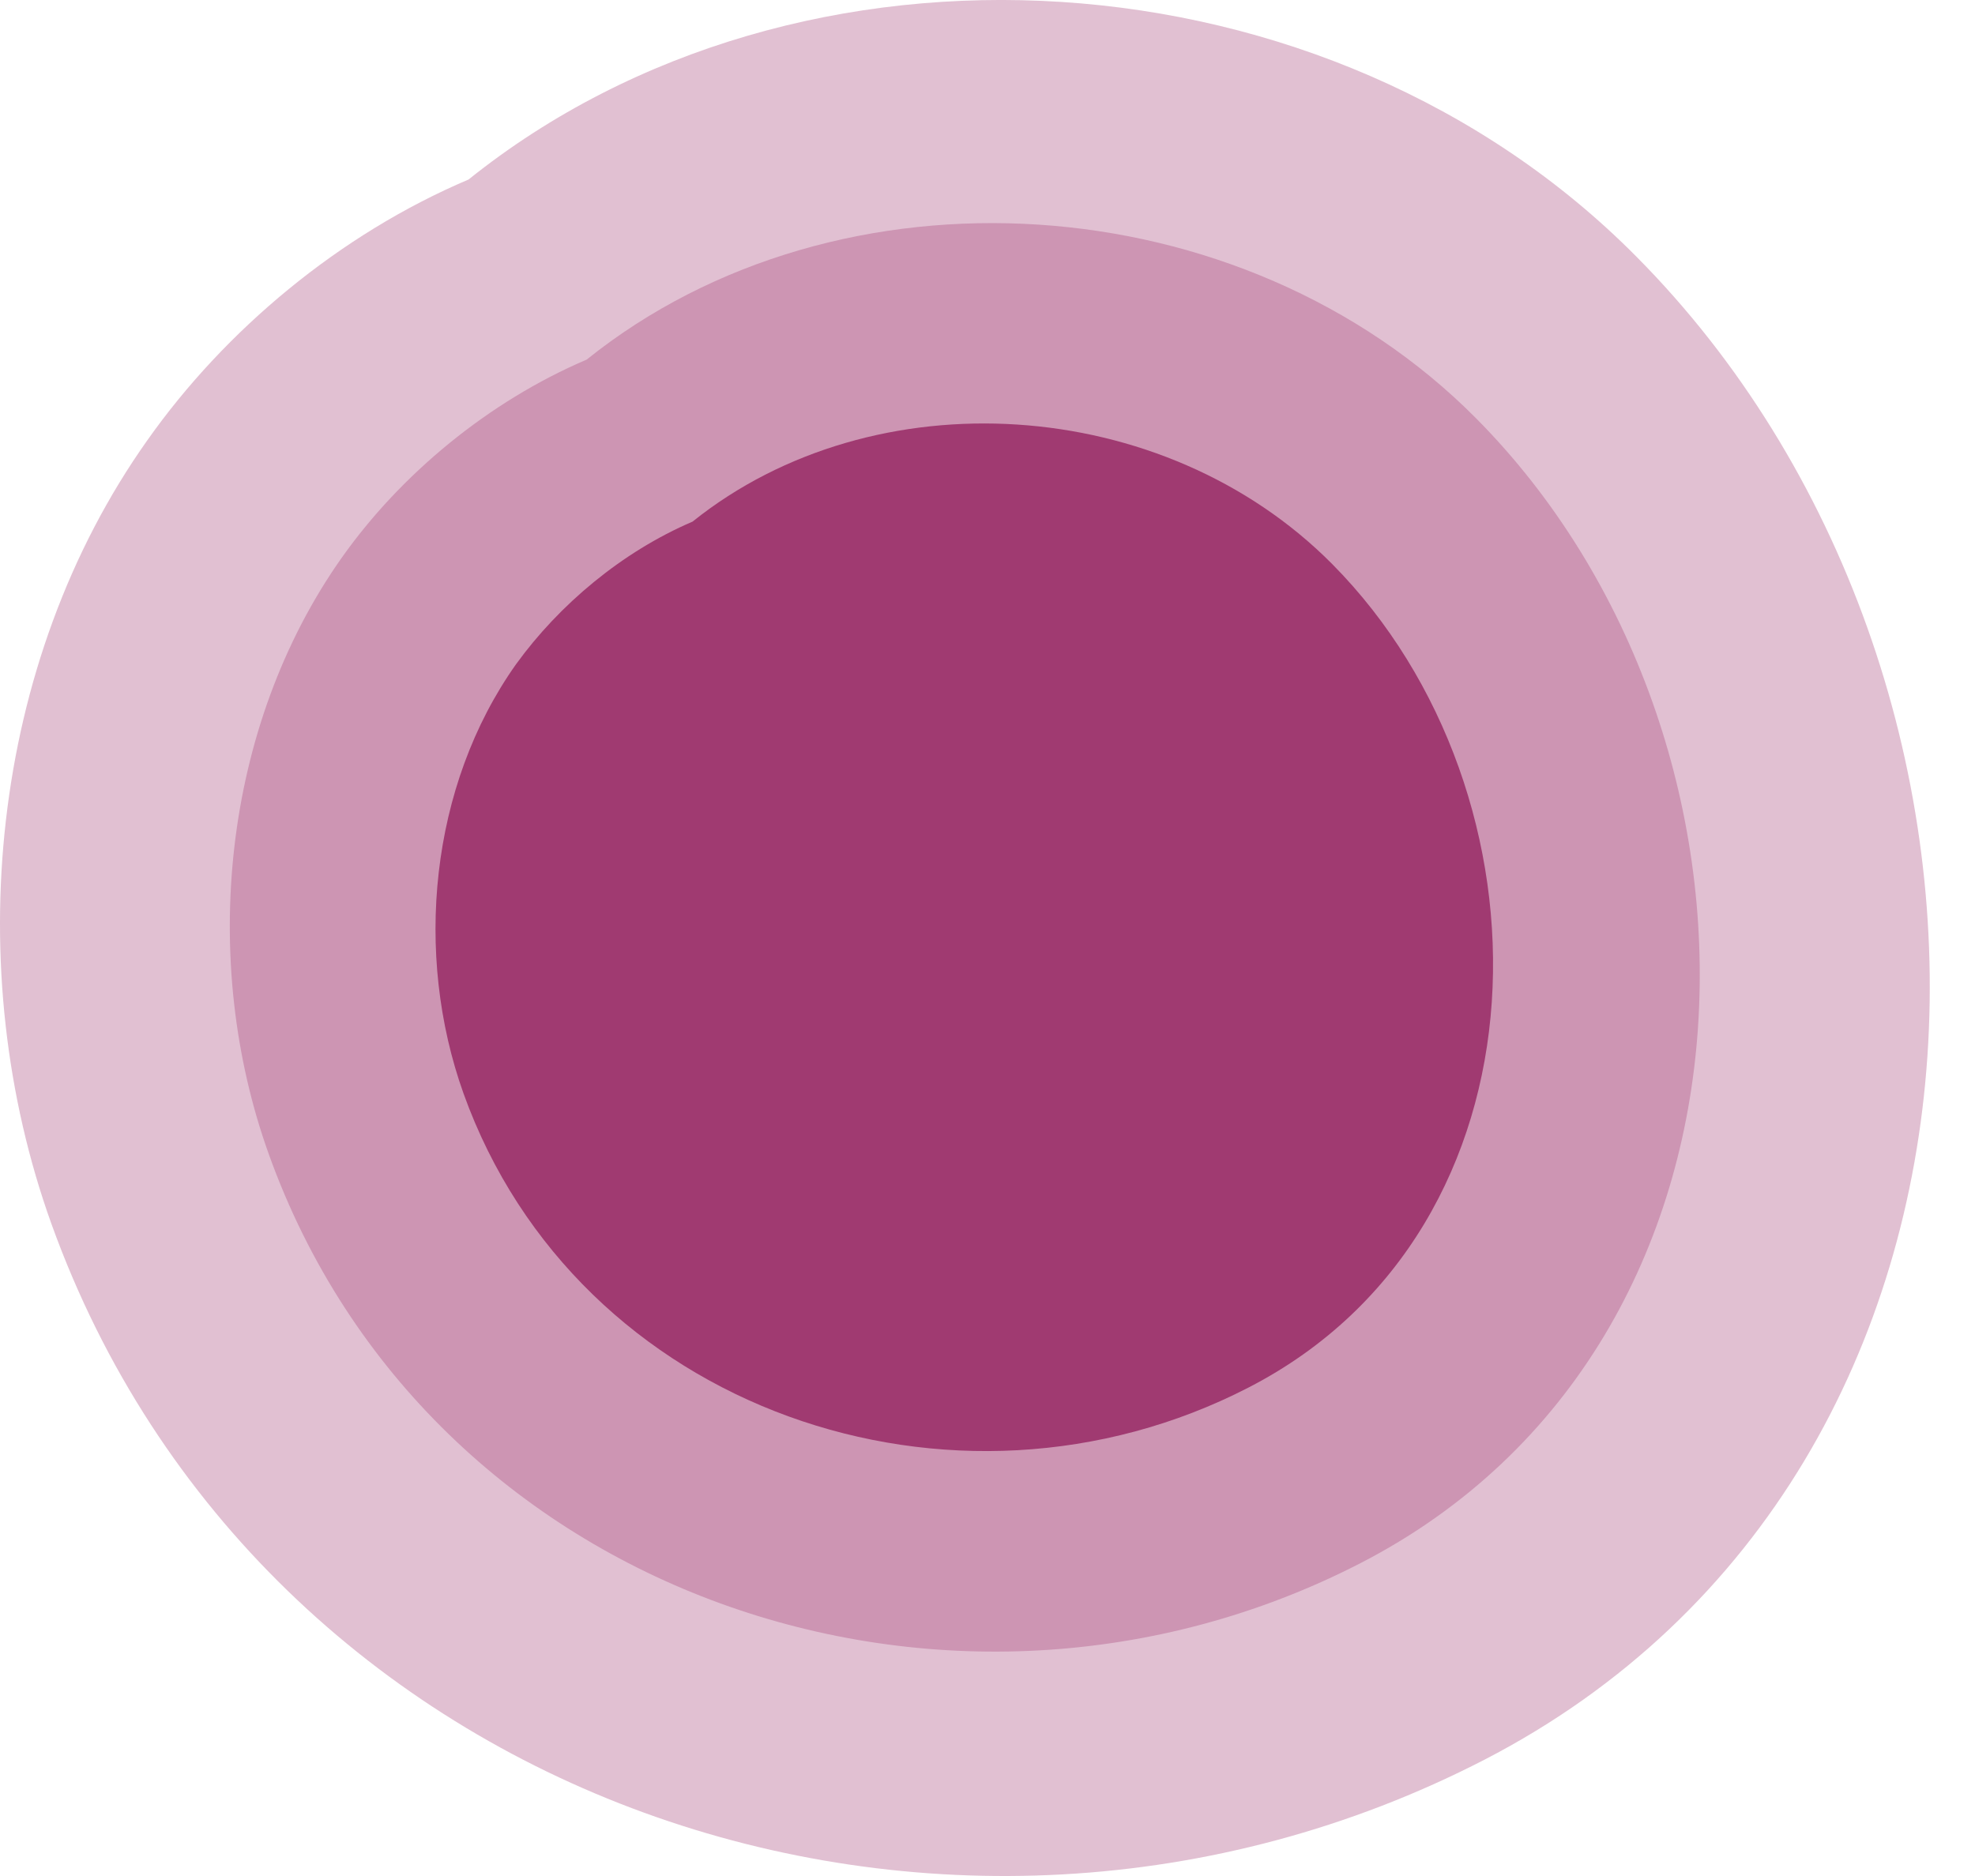 <svg width="20" height="19" viewBox="0 0 20 19" fill="none" xmlns="http://www.w3.org/2000/svg">
<path opacity="0.32" d="M16.57 2.598C13.455 -0.546 8.101 -0.874 4.745 1.818C3.439 2.372 2.279 3.343 1.492 4.459C-0.106 6.713 -0.405 9.82 0.521 12.396C2.63 18.253 9.582 20.632 15.031 17.823C20.736 14.876 20.779 6.837 16.57 2.598Z" fill="#A03A71"/>
<path opacity="0.32" d="M14.951 4.24C12.58 1.847 8.495 1.592 5.941 3.642C4.949 4.065 4.059 4.802 3.461 5.648C2.25 7.362 2.017 9.733 2.724 11.695C4.329 16.16 9.625 17.969 13.776 15.832C18.124 13.592 18.153 7.471 14.951 4.24Z" fill="#A03A71"/>
<path d="M13.491 5.713C11.784 3.992 8.852 3.809 7.013 5.283C6.299 5.589 5.664 6.122 5.226 6.727C4.351 7.96 4.19 9.667 4.694 11.075C5.846 14.285 9.662 15.591 12.645 14.052C15.775 12.439 15.797 8.041 13.491 5.713Z" fill="#A03A71"/>
</svg>
